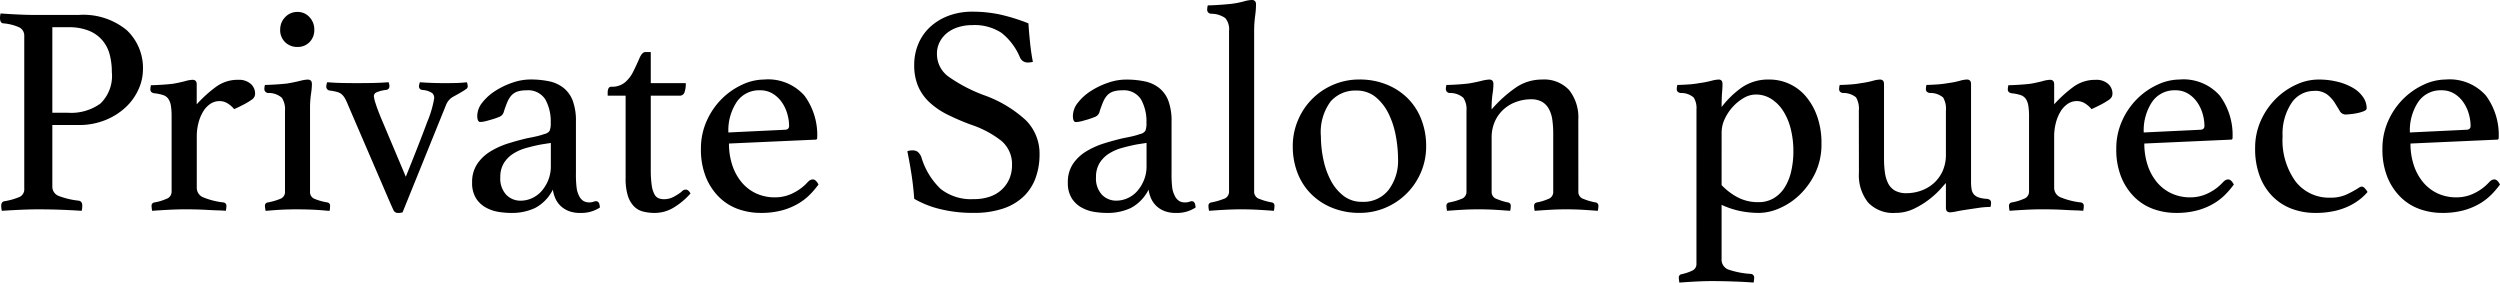 <svg xmlns="http://www.w3.org/2000/svg" xmlns:xlink="http://www.w3.org/1999/xlink" width="265.395" height="30" viewBox="0 0 265.395 30">
  <defs>
    <clipPath id="clip-path">
      <rect id="長方形_237" data-name="長方形 237" width="265.395" height="30" fill="none"/>
    </clipPath>
  </defs>
  <g id="グループ_299" data-name="グループ 299" clip-path="url(#clip-path)">
    <path id="パス_539" data-name="パス 539" d="M5.556,14.327v6.508a1.049,1.049,0,0,0,.7,1.032,8.449,8.449,0,0,0,2.1.492q.381.064.381.539a2.79,2.79,0,0,1-.064.539q-.92-.063-2.1-.11t-2.54-.048q-.825,0-1.873.048t-1.968.11a2.651,2.651,0,0,1-.064-.507q0-.444.318-.508a6.842,6.842,0,0,0,1.7-.492.909.909,0,0,0,.429-.873V4.9a.984.984,0,0,0-.492-.921A5.135,5.135,0,0,0,.317,3.532C.106,3.491,0,3.3,0,2.961a1.962,1.962,0,0,1,.064-.476q.888.064,1.889.111t1.889.048H8.318a7.246,7.246,0,0,1,5.143,1.619,5.507,5.507,0,0,1,1.714,4.191,5.1,5.1,0,0,1-.461,2.064,5.922,5.922,0,0,1-1.333,1.889,6.944,6.944,0,0,1-2.159,1.381,7.44,7.44,0,0,1-2.9.54Zm1.682-1.3a5.293,5.293,0,0,0,3.429-.984,4.076,4.076,0,0,0,1.206-3.333,7.311,7.311,0,0,0-.223-1.842,3.831,3.831,0,0,0-.762-1.508A3.719,3.719,0,0,0,9.461,4.327a5.657,5.657,0,0,0-2.222-.381H5.556v9.079Z" transform="translate(0 -1.056)"/>
    <path id="パス_540" data-name="パス 540" d="M37.074,14.742a1.863,1.863,0,0,1,1.366.444,1.369,1.369,0,0,1,.444.984.938.938,0,0,1-.063.349.842.842,0,0,1-.3.333,6.565,6.565,0,0,1-.666.413q-.429.238-1.191.587a2.883,2.883,0,0,0-.682-.6A1.589,1.589,0,0,0,35.106,17a1.713,1.713,0,0,0-.984.3,2.617,2.617,0,0,0-.762.825,4.412,4.412,0,0,0-.492,1.207,5.664,5.664,0,0,0-.175,1.413V26.2a1.089,1.089,0,0,0,.73,1.032,7.854,7.854,0,0,0,2.1.523.354.354,0,0,1,.317.381,2.709,2.709,0,0,1-.064.508q-.349-.032-.873-.047t-1.1-.048q-.571-.033-1.178-.048T31.5,28.488q-.868,0-1.792.048t-1.75.111a2.709,2.709,0,0,1-.064-.508.346.346,0,0,1,.286-.381,5.222,5.222,0,0,0,1.286-.381.8.8,0,0,0,.555-.73V18.583a6.537,6.537,0,0,0-.079-1.111,1.776,1.776,0,0,0-.27-.715,1.1,1.1,0,0,0-.556-.4,4.409,4.409,0,0,0-.936-.19q-.413-.064-.413-.413a1.854,1.854,0,0,1,.063-.444q.412,0,1.159-.048t1.225-.111q.706-.127,1.236-.27a3.371,3.371,0,0,1,.787-.143q.45,0,.45.476v2.127a13.65,13.65,0,0,1,2.047-1.857,3.882,3.882,0,0,1,2.333-.746" transform="translate(-11.804 -6.266)"/>
    <path id="パス_541" data-name="パス 541" d="M52.348,23.161q-.546,0-1.106.016t-1.037.048q-.476.031-.825.063c-.233.021-.381.032-.444.032,0-.021-.011-.095-.032-.222a1.9,1.9,0,0,1-.032-.286.345.345,0,0,1,.286-.381,6.42,6.42,0,0,0,1.333-.381.755.755,0,0,0,.508-.73V12.684a2.192,2.192,0,0,0-.333-1.365,2.091,2.091,0,0,0-1.444-.508.419.419,0,0,1-.413-.444,1.773,1.773,0,0,1,.063-.413q.412,0,1.159-.048T51.256,9.8c.492-.084.93-.175,1.316-.27a3.968,3.968,0,0,1,.835-.143c.3,0,.45.159.45.476a7.184,7.184,0,0,1-.1,1.064,11.239,11.239,0,0,0-.1,1.635v8.761a.753.753,0,0,0,.492.73,6.056,6.056,0,0,0,1.381.381.341.341,0,0,1,.254.381c0,.064-.006.159-.016.286a.487.487,0,0,1-.048.222c-.063,0-.206-.01-.428-.032s-.492-.043-.81-.063-.663-.037-1.037-.048-.742-.016-1.106-.016M50.49,4.081a1.858,1.858,0,0,1,.524-1.318,1.737,1.737,0,0,1,1.318-.555,1.651,1.651,0,0,1,1.27.555,1.888,1.888,0,0,1,.508,1.318A1.8,1.8,0,0,1,53.6,5.415a1.722,1.722,0,0,1-1.27.508,1.817,1.817,0,0,1-1.318-.508,1.773,1.773,0,0,1-.524-1.333" transform="translate(-20.745 -0.939)"/>
    <path id="パス_542" data-name="パス 542" d="M68.682,25.216q1.524-3.778,2.27-5.81a11.077,11.077,0,0,0,.746-2.54.711.711,0,0,0-.206-.524,2.037,2.037,0,0,0-1-.333c-.275-.021-.412-.159-.412-.412a.865.865,0,0,1,.032-.191c.021-.085.042-.159.063-.222q1.239.095,2.635.095.73,0,1.286-.016t1.064-.079a1.249,1.249,0,0,1,.095.413.31.31,0,0,1-.111.27c-.075.053-.175.122-.3.206q-.571.349-1.111.635a1.717,1.717,0,0,0-.794.921l-4.6,11.365a1.52,1.52,0,0,1-.477.064.5.5,0,0,1-.492-.3q-.143-.3-.461-1.032l-4.349-10.1a5.847,5.847,0,0,0-.349-.746,1.644,1.644,0,0,0-.35-.428,1.265,1.265,0,0,0-.476-.238,6.118,6.118,0,0,0-.73-.143.414.414,0,0,1-.413-.476,1.253,1.253,0,0,1,.1-.413q.793.064,1.492.079t1.619.016q1.015,0,1.793-.016t1.6-.079a.911.911,0,0,1,.095.413c0,.254-.137.392-.412.412a3.358,3.358,0,0,0-1,.27.442.442,0,0,0-.238.4,3.839,3.839,0,0,0,.191.778q.191.619.6,1.6Z" transform="translate(-25.602 -6.454)"/>
    <path id="パス_543" data-name="パス 543" d="M100.355,27.608q.349,0,.381.666a3.6,3.6,0,0,1-2.1.572,3.267,3.267,0,0,1-1.217-.206,2.6,2.6,0,0,1-.868-.555,2.507,2.507,0,0,1-.547-.794,3.441,3.441,0,0,1-.258-.921,4.44,4.44,0,0,1-1.889,1.953,5.785,5.785,0,0,1-2.524.524,8.852,8.852,0,0,1-1.349-.111,4.088,4.088,0,0,1-1.349-.461,2.9,2.9,0,0,1-1.048-.984,3.042,3.042,0,0,1-.413-1.682,3.425,3.425,0,0,1,.555-1.984,4.536,4.536,0,0,1,1.429-1.333,8.6,8.6,0,0,1,1.9-.842q1.031-.317,1.984-.539.54-.1,1-.206a7.7,7.7,0,0,0,.809-.238.845.845,0,0,0,.556-.35,2.2,2.2,0,0,0,.111-.857,4.787,4.787,0,0,0-.572-2.46,2.16,2.16,0,0,0-2.031-.968,2.953,2.953,0,0,0-.921.126,1.515,1.515,0,0,0-.635.4,2.426,2.426,0,0,0-.444.714q-.191.445-.381,1.048a.762.762,0,0,1-.429.508A7.78,7.78,0,0,1,88.99,19a4.76,4.76,0,0,1-.476.127,2.257,2.257,0,0,1-.476.063q-.318,0-.318-.666a2.283,2.283,0,0,1,.54-1.4,5.427,5.427,0,0,1,1.381-1.238,8.294,8.294,0,0,1,1.826-.873,5.826,5.826,0,0,1,1.873-.333,9.631,9.631,0,0,1,2,.19,3.669,3.669,0,0,1,1.536.7,3.175,3.175,0,0,1,.98,1.365,6.159,6.159,0,0,1,.338,2.222v5.461a11.315,11.315,0,0,0,.079,1.6,2.391,2.391,0,0,0,.238.778,1.278,1.278,0,0,0,.492.587,1.169,1.169,0,0,0,.555.143,1.333,1.333,0,0,0,.492-.063.737.737,0,0,1,.3-.063M95.53,21.417l-1.022.159q-.831.16-1.613.381a5.06,5.06,0,0,0-1.389.619,3.144,3.144,0,0,0-.974,1,2.823,2.823,0,0,0-.367,1.493,2.524,2.524,0,0,0,.622,1.841,2.082,2.082,0,0,0,1.55.635,2.855,2.855,0,0,0,1.2-.27,3,3,0,0,0,1.022-.762,4.066,4.066,0,0,0,.7-1.159,3.846,3.846,0,0,0,.271-1.46Z" transform="translate(-37.054 -6.242)"/>
    <path id="パス_544" data-name="パス 544" d="M120.035,24.433a.71.71,0,0,1,.27-.191.693.693,0,0,1,.174-.032q.285,0,.508.413a7.728,7.728,0,0,1-1.778,1.492,3.886,3.886,0,0,1-2.031.572,4.946,4.946,0,0,1-1.206-.143,2.07,2.07,0,0,1-.984-.555,2.811,2.811,0,0,1-.651-1.127A5.985,5.985,0,0,1,114.1,23V14.242h-1.905v-.349a1.055,1.055,0,0,1,.08-.413.321.321,0,0,1,.333-.19,2.125,2.125,0,0,0,1.4-.444,3.469,3.469,0,0,0,.889-1.143q.38-.762.666-1.428t.635-.667h.572v3.3h3.714a2.664,2.664,0,0,1-.143,1,.521.521,0,0,1-.524.333h-3.047v7.873a11.157,11.157,0,0,0,.1,1.635,2.836,2.836,0,0,0,.286.952.9.9,0,0,0,.444.428,1.607,1.607,0,0,0,.571.1,2.143,2.143,0,0,0,1-.238,5.808,5.808,0,0,0,.873-.555" transform="translate(-47.685 -4.083)"/>
    <path id="パス_545" data-name="パス 545" d="M140.821,25.512a.666.666,0,0,1,.474-.223q.317,0,.6.54a9.164,9.164,0,0,1-.952,1.111,6.1,6.1,0,0,1-1.286.968,7.013,7.013,0,0,1-1.7.682,8.517,8.517,0,0,1-2.19.254,7.059,7.059,0,0,1-2.413-.413,5.511,5.511,0,0,1-2.015-1.27,6.3,6.3,0,0,1-1.4-2.127,7.786,7.786,0,0,1-.524-2.984,7.137,7.137,0,0,1,.619-2.984,7.679,7.679,0,0,1,1.6-2.333,7.5,7.5,0,0,1,2.175-1.508,5.567,5.567,0,0,1,2.3-.54,5.142,5.142,0,0,1,4.3,1.715,7.031,7.031,0,0,1,1.349,4.476.168.168,0,0,1-.191.19l-9.174.413a7.2,7.2,0,0,0,.348,2.286,5.512,5.512,0,0,0,.981,1.809,4.456,4.456,0,0,0,1.535,1.191,4.693,4.693,0,0,0,2.04.428,4.232,4.232,0,0,0,1.946-.476,5.125,5.125,0,0,0,1.566-1.206m-5.131-9.683a2.857,2.857,0,0,0-2.464,1.238,5.448,5.448,0,0,0-.884,3.238l5.971-.286c.315,0,.474-.137.474-.413a4.685,4.685,0,0,0-.189-1.27,4.18,4.18,0,0,0-.57-1.222,3.22,3.22,0,0,0-.963-.921,2.544,2.544,0,0,0-1.374-.365" transform="translate(-55.006 -6.242)"/>
    <path id="パス_546" data-name="パス 546" d="M180.85,7.486a2.653,2.653,0,0,1-.476.063.931.931,0,0,1-.6-.159,1.089,1.089,0,0,1-.286-.349,6.473,6.473,0,0,0-1.968-2.635,5.222,5.222,0,0,0-3.111-.826,4.989,4.989,0,0,0-1.444.206,3.619,3.619,0,0,0-1.19.6,2.965,2.965,0,0,0-.81.968,2.669,2.669,0,0,0-.3,1.27,2.941,2.941,0,0,0,1.254,2.445,16.4,16.4,0,0,0,3.7,1.936,12.969,12.969,0,0,1,4.492,2.683,5,5,0,0,1,1.444,3.635,7.257,7.257,0,0,1-.4,2.428,5.182,5.182,0,0,1-1.237,1.969,5.762,5.762,0,0,1-2.175,1.317,9.571,9.571,0,0,1-3.207.476,14.338,14.338,0,0,1-3.571-.412,10.2,10.2,0,0,1-2.714-1.08q-.095-1.333-.286-2.571t-.444-2.476a1.366,1.366,0,0,1,.539-.095.889.889,0,0,1,.587.174,1.45,1.45,0,0,1,.365.556,7.648,7.648,0,0,0,2.048,3.365,5.208,5.208,0,0,0,3.508,1.079,5.058,5.058,0,0,0,1.778-.285,3.509,3.509,0,0,0,1.27-.794,3.388,3.388,0,0,0,.761-1.142,3.634,3.634,0,0,0,.255-1.365,3.231,3.231,0,0,0-1.127-2.6,10.661,10.661,0,0,0-3.223-1.714A25.187,25.187,0,0,1,171.8,13.09a8.184,8.184,0,0,1-1.9-1.286,5.072,5.072,0,0,1-1.222-1.7,5.653,5.653,0,0,1-.428-2.3,5.691,5.691,0,0,1,.428-2.206A5.156,5.156,0,0,1,169.913,3.8,5.981,5.981,0,0,1,171.866,2.6a7.052,7.052,0,0,1,2.572-.444,13.926,13.926,0,0,1,2.856.286,19.841,19.841,0,0,1,3.08.952q.063.952.175,2.047t.3,2.048" transform="translate(-71.199 -0.915)"/>
    <path id="パス_547" data-name="パス 547" d="M210.339,27.608q.348,0,.381.666a3.6,3.6,0,0,1-2.1.572,3.264,3.264,0,0,1-1.217-.206,2.581,2.581,0,0,1-.868-.555,2.507,2.507,0,0,1-.547-.794,3.419,3.419,0,0,1-.257-.921,4.447,4.447,0,0,1-1.889,1.953,5.791,5.791,0,0,1-2.524.524,8.853,8.853,0,0,1-1.349-.111,4.093,4.093,0,0,1-1.349-.461,2.908,2.908,0,0,1-1.048-.984,3.047,3.047,0,0,1-.412-1.682,3.425,3.425,0,0,1,.555-1.984,4.536,4.536,0,0,1,1.429-1.333,8.6,8.6,0,0,1,1.9-.842q1.031-.317,1.984-.539.539-.1,1-.206a7.753,7.753,0,0,0,.81-.238.845.845,0,0,0,.555-.35,2.187,2.187,0,0,0,.111-.857,4.781,4.781,0,0,0-.572-2.46,2.16,2.16,0,0,0-2.031-.968,2.953,2.953,0,0,0-.921.126,1.519,1.519,0,0,0-.635.4,2.426,2.426,0,0,0-.444.714q-.191.445-.381,1.048a.76.76,0,0,1-.428.508,7.8,7.8,0,0,1-1.127.381,4.761,4.761,0,0,1-.476.127,2.257,2.257,0,0,1-.476.063q-.317,0-.317-.666a2.279,2.279,0,0,1,.539-1.4,5.427,5.427,0,0,1,1.381-1.238,8.27,8.27,0,0,1,1.826-.873,5.826,5.826,0,0,1,1.873-.333,9.633,9.633,0,0,1,2,.19,3.676,3.676,0,0,1,1.536.7,3.183,3.183,0,0,1,.98,1.365,6.158,6.158,0,0,1,.338,2.222v5.461a11.426,11.426,0,0,0,.079,1.6A2.42,2.42,0,0,0,208.5,27a1.282,1.282,0,0,0,.493.587,1.169,1.169,0,0,0,.555.143,1.335,1.335,0,0,0,.492-.063.738.738,0,0,1,.3-.063m-4.826-6.191-1.022.159q-.831.16-1.613.381a5.049,5.049,0,0,0-1.389.619,3.132,3.132,0,0,0-.974,1,2.818,2.818,0,0,0-.367,1.493,2.52,2.52,0,0,0,.623,1.841,2.08,2.08,0,0,0,1.549.635,2.853,2.853,0,0,0,1.2-.27,3,3,0,0,0,1.022-.762,4.066,4.066,0,0,0,.7-1.159,3.846,3.846,0,0,0,.271-1.46Z" transform="translate(-83.799 -6.242)"/>
    <path id="パス_548" data-name="パス 548" d="M229.973,22.381q-.826-.064-1.686-.111t-1.727-.048q-.867,0-1.774.048t-1.7.111a2.666,2.666,0,0,1-.064-.508.345.345,0,0,1,.286-.381,6.867,6.867,0,0,0,1.3-.365.8.8,0,0,0,.6-.746V3.3a1.854,1.854,0,0,0-.4-1.381,2.633,2.633,0,0,0-1.508-.461.419.419,0,0,1-.413-.444,1.858,1.858,0,0,1,.064-.444q.411,0,1.142-.048t1.336-.111a9.532,9.532,0,0,0,1.316-.254A3.613,3.613,0,0,1,227.587,0a.467.467,0,0,1,.385.127.569.569,0,0,1,.1.349,9.569,9.569,0,0,1-.1,1.254,12.824,12.824,0,0,0-.1,1.667V20.381a.791.791,0,0,0,.588.746,6.4,6.4,0,0,0,1.317.365.341.341,0,0,1,.254.381,2.754,2.754,0,0,1-.063.508" transform="translate(-94.735 0)"/>
    <path id="パス_549" data-name="パス 549" d="M238.684,21.766A6.966,6.966,0,0,1,239.239,19a7.007,7.007,0,0,1,3.746-3.762,6.933,6.933,0,0,1,2.778-.556,7.59,7.59,0,0,1,2.858.524,6.752,6.752,0,0,1,2.238,1.445,6.419,6.419,0,0,1,1.46,2.238,7.715,7.715,0,0,1,.524,2.873,6.929,6.929,0,0,1-.556,2.778,7.057,7.057,0,0,1-3.746,3.746,6.926,6.926,0,0,1-2.778.555,7.571,7.571,0,0,1-2.856-.524,6.73,6.73,0,0,1-2.238-1.444,6.437,6.437,0,0,1-1.46-2.222,7.662,7.662,0,0,1-.523-2.889m2.984-1.048a12.011,12.011,0,0,0,.253,2.413,8.481,8.481,0,0,0,.778,2.238,5.042,5.042,0,0,0,1.349,1.651,3.129,3.129,0,0,0,2,.651,3.372,3.372,0,0,0,2.81-1.27,5.125,5.125,0,0,0,1-3.27,13.572,13.572,0,0,0-.238-2.46,9.008,9.008,0,0,0-.762-2.349,5.3,5.3,0,0,0-1.365-1.762,3.149,3.149,0,0,0-2.079-.7,3.46,3.46,0,0,0-2.715,1.159,5.48,5.48,0,0,0-1.031,3.7" transform="translate(-101.446 -6.242)"/>
    <path id="パス_550" data-name="パス 550" d="M281.016,26.655a.772.772,0,0,0,.572.714,6.157,6.157,0,0,0,1.27.365.346.346,0,0,1,.286.381,2.753,2.753,0,0,1-.063.508q-.826-.064-1.62-.111t-1.714-.048q-.856,0-1.7.048t-1.667.111a2.7,2.7,0,0,1-.063-.508.346.346,0,0,1,.286-.381,5.562,5.562,0,0,0,1.207-.365.767.767,0,0,0,.539-.714V20.433a10.406,10.406,0,0,0-.095-1.46,3.4,3.4,0,0,0-.364-1.159,1.94,1.94,0,0,0-.726-.762,2.317,2.317,0,0,0-1.184-.27,4.6,4.6,0,0,0-1.548.27,4.008,4.008,0,0,0-1.343.793,3.843,3.843,0,0,0-.932,1.286,4.164,4.164,0,0,0-.347,1.746v5.778a.769.769,0,0,0,.555.714,5.986,5.986,0,0,0,1.191.365.345.345,0,0,1,.285.381,2.756,2.756,0,0,1-.063.508q-.825-.064-1.621-.111t-1.7-.048q-.932,0-1.76.048t-1.621.111a2.716,2.716,0,0,1-.064-.508.345.345,0,0,1,.286-.381,6.157,6.157,0,0,0,1.27-.365.788.788,0,0,0,.572-.746V17.989a2.191,2.191,0,0,0-.333-1.365,2.093,2.093,0,0,0-1.444-.508.418.418,0,0,1-.413-.444,1.771,1.771,0,0,1,.063-.412q.412,0,1.159-.048T269.4,15.1q.738-.126,1.316-.27a4,4,0,0,1,.835-.143q.449,0,.449.476a7.081,7.081,0,0,1-.095,1.063,11.16,11.16,0,0,0-.1,1.635,13.835,13.835,0,0,1,2.61-2.349,4.87,4.87,0,0,1,2.737-.825,3.6,3.6,0,0,1,2.894,1.127,4.657,4.657,0,0,1,.965,3.127Z" transform="translate(-113.461 -6.242)"/>
    <path id="パス_551" data-name="パス 551" d="M311.67,17.861a2.07,2.07,0,0,0-.3-1.27,2.008,2.008,0,0,0-1.38-.476q-.413-.064-.413-.413a1.855,1.855,0,0,1,.063-.444q.413,0,1.127-.048a9.317,9.317,0,0,0,1.19-.143,10.978,10.978,0,0,0,1.255-.238,3.7,3.7,0,0,1,.809-.143q.413,0,.413.476,0,.381-.047.905t-.048,1.539a9.961,9.961,0,0,1,2.143-2.079,4.959,4.959,0,0,1,2.936-.841,5.055,5.055,0,0,1,3.841,1.762,6.718,6.718,0,0,1,1.222,2.143,8.467,8.467,0,0,1,.459,2.889,7.069,7.069,0,0,1-.666,3.143,7.935,7.935,0,0,1-1.651,2.3,7.174,7.174,0,0,1-2.142,1.429,5.532,5.532,0,0,1-2.144.492,10.24,10.24,0,0,1-1.984-.191,9.144,9.144,0,0,1-2.016-.666v5.746a1.117,1.117,0,0,0,.73,1.127,9.106,9.106,0,0,0,2.38.46.38.38,0,0,1,.35.413,2.776,2.776,0,0,1-.064.508q-.73-.065-2-.112t-2.381-.048q-.826,0-1.746.048t-1.746.112a2.726,2.726,0,0,1-.064-.508.346.346,0,0,1,.286-.381,5.179,5.179,0,0,0,1.142-.381.759.759,0,0,0,.444-.73Zm2.667,8.032a6.651,6.651,0,0,0,1.746,1.318,4.64,4.64,0,0,0,2.159.492,3.118,3.118,0,0,0,1.619-.413,3.465,3.465,0,0,0,1.159-1.127,5.5,5.5,0,0,0,.7-1.714,9.415,9.415,0,0,0,.238-2.175,9.586,9.586,0,0,0-.27-2.3,6.411,6.411,0,0,0-.793-1.921,4.154,4.154,0,0,0-1.27-1.3,3.028,3.028,0,0,0-1.666-.476,2.532,2.532,0,0,0-1.27.365,4.865,4.865,0,0,0-1.159.937,5.064,5.064,0,0,0-.857,1.286,3.388,3.388,0,0,0-.333,1.444Z" transform="translate(-131.576 -6.242)"/>
    <path id="パス_552" data-name="パス 552" d="M341.65,17.989a2.344,2.344,0,0,0-.3-1.413,2.075,2.075,0,0,0-1.381-.46q-.412-.064-.413-.413a1.86,1.86,0,0,1,.064-.444q.411,0,1.1-.048a9.249,9.249,0,0,0,1.159-.143,9.6,9.6,0,0,0,1.222-.238,3.313,3.313,0,0,1,.777-.143c.3,0,.445.159.445.476V23.1a10.309,10.309,0,0,0,.095,1.46,3.617,3.617,0,0,0,.349,1.159,1.807,1.807,0,0,0,.73.762,2.421,2.421,0,0,0,1.206.27,4.621,4.621,0,0,0,1.555-.27,4.023,4.023,0,0,0,1.349-.794,3.839,3.839,0,0,0,.937-1.286,4.235,4.235,0,0,0,.349-1.778V17.989a2.346,2.346,0,0,0-.3-1.4,2.065,2.065,0,0,0-1.413-.476q-.413-.064-.413-.413a1.828,1.828,0,0,1,.064-.444c.274,0,.64-.016,1.095-.048a10.419,10.419,0,0,0,1.191-.143,9.166,9.166,0,0,0,1.222-.238,3.214,3.214,0,0,1,.772-.143c.3,0,.45.159.45.476V25.48a4.812,4.812,0,0,0,.063.873,1.072,1.072,0,0,0,.254.54,1.225,1.225,0,0,0,.524.318,3.485,3.485,0,0,0,.873.143q.412.064.412.412a1.875,1.875,0,0,1-.063.444,8.935,8.935,0,0,0-1.27.1q-.668.1-1.276.19T352,28.687a3.856,3.856,0,0,1-.658.095q-.45,0-.45-.476V25.671q-.095.1-.539.6a9.181,9.181,0,0,1-1.159,1.079,8.961,8.961,0,0,1-1.651,1.032,4.515,4.515,0,0,1-2.016.461,3.646,3.646,0,0,1-2.9-1.111,4.633,4.633,0,0,1-.969-3.143Z" transform="translate(-144.319 -6.242)"/>
    <path id="パス_553" data-name="パス 553" d="M380,14.742a1.86,1.86,0,0,1,1.365.444,1.365,1.365,0,0,1,.444.984.937.937,0,0,1-.063.349.848.848,0,0,1-.3.333,6.65,6.65,0,0,1-.667.413q-.429.238-1.191.587a2.892,2.892,0,0,0-.682-.6,1.592,1.592,0,0,0-.873-.254,1.713,1.713,0,0,0-.984.3,2.617,2.617,0,0,0-.762.825,4.432,4.432,0,0,0-.492,1.207,5.637,5.637,0,0,0-.175,1.413V26.2a1.089,1.089,0,0,0,.73,1.032,7.865,7.865,0,0,0,2.1.523.354.354,0,0,1,.317.381,2.707,2.707,0,0,1-.064.508q-.349-.032-.873-.047t-1.1-.048q-.572-.033-1.178-.048t-1.122-.016q-.867,0-1.791.048t-1.75.111a2.7,2.7,0,0,1-.063-.508.345.345,0,0,1,.286-.381,5.21,5.21,0,0,0,1.285-.381.8.8,0,0,0,.556-.73V18.583a6.476,6.476,0,0,0-.08-1.111,1.768,1.768,0,0,0-.269-.715,1.1,1.1,0,0,0-.556-.4,4.408,4.408,0,0,0-.936-.19q-.413-.064-.413-.413a1.828,1.828,0,0,1,.064-.444q.411,0,1.158-.048t1.225-.111q.707-.127,1.237-.27a3.374,3.374,0,0,1,.788-.143c.3,0,.45.159.45.476v2.127a13.623,13.623,0,0,1,2.047-1.857A3.882,3.882,0,0,1,380,14.742" transform="translate(-157.554 -6.266)"/>
    <path id="パス_554" data-name="パス 554" d="M402.138,25.512a.666.666,0,0,1,.474-.223q.316,0,.6.54a9.167,9.167,0,0,1-.952,1.111,6.1,6.1,0,0,1-1.286.968,7.012,7.012,0,0,1-1.7.682,8.517,8.517,0,0,1-2.19.254,7.059,7.059,0,0,1-2.413-.413,5.51,5.51,0,0,1-2.015-1.27,6.3,6.3,0,0,1-1.4-2.127,7.786,7.786,0,0,1-.524-2.984,7.137,7.137,0,0,1,.619-2.984,7.679,7.679,0,0,1,1.6-2.333,7.5,7.5,0,0,1,2.175-1.508,5.567,5.567,0,0,1,2.3-.54,5.142,5.142,0,0,1,4.3,1.715,7.031,7.031,0,0,1,1.349,4.476.168.168,0,0,1-.191.19l-9.174.413a7.2,7.2,0,0,0,.348,2.286,5.512,5.512,0,0,0,.981,1.809,4.456,4.456,0,0,0,1.535,1.191,4.693,4.693,0,0,0,2.04.428,4.232,4.232,0,0,0,1.946-.476,5.125,5.125,0,0,0,1.566-1.206m-5.131-9.683a2.857,2.857,0,0,0-2.464,1.238,5.448,5.448,0,0,0-.884,3.238l5.971-.286c.315,0,.474-.137.474-.413a4.687,4.687,0,0,0-.189-1.27,4.181,4.181,0,0,0-.57-1.222,3.221,3.221,0,0,0-.963-.921,2.544,2.544,0,0,0-1.374-.365" transform="translate(-166.072 -6.242)"/>
    <path id="パス_555" data-name="パス 555" d="M422.641,15.893a2.869,2.869,0,0,0-2.429,1.3,5.921,5.921,0,0,0-.937,3.524,7.447,7.447,0,0,0,1.382,4.793,4.471,4.471,0,0,0,3.667,1.715,4.025,4.025,0,0,0,1.7-.317,11.021,11.021,0,0,0,1.19-.635c.064-.043.137-.09.223-.143a.478.478,0,0,1,.254-.079.51.51,0,0,1,.35.223,1.962,1.962,0,0,1,.254.349,5.5,5.5,0,0,1-.793.762,6.4,6.4,0,0,1-1.143.714,7.006,7.006,0,0,1-1.571.54,9.26,9.26,0,0,1-2.048.206,7.031,7.031,0,0,1-2.46-.429,5.659,5.659,0,0,1-2.031-1.286,6.076,6.076,0,0,1-1.381-2.143,8.12,8.12,0,0,1-.508-3,7.034,7.034,0,0,1,.619-2.969,7.676,7.676,0,0,1,1.587-2.3,7.467,7.467,0,0,1,2.159-1.493,5.631,5.631,0,0,1,2.333-.539,8.244,8.244,0,0,1,2.127.254,6.032,6.032,0,0,1,1.619.666,3.258,3.258,0,0,1,1.032.968,2.082,2.082,0,0,1,.365,1.159c0,.127-.106.233-.317.317a3.991,3.991,0,0,1-.714.206,6.754,6.754,0,0,1-.762.112q-.366.032-.428.032a.729.729,0,0,1-.651-.4q-.238-.4-.524-.857a3.454,3.454,0,0,0-.778-.857,2.148,2.148,0,0,0-1.381-.4" transform="translate(-176.96 -6.242)"/>
    <path id="パス_556" data-name="パス 556" d="M451.277,25.512a.666.666,0,0,1,.474-.223q.317,0,.6.54a9.161,9.161,0,0,1-.952,1.111,6.106,6.106,0,0,1-1.286.968,7.014,7.014,0,0,1-1.7.682,8.517,8.517,0,0,1-2.19.254,7.059,7.059,0,0,1-2.413-.413,5.511,5.511,0,0,1-2.015-1.27,6.3,6.3,0,0,1-1.4-2.127,7.786,7.786,0,0,1-.524-2.984,7.137,7.137,0,0,1,.619-2.984,7.679,7.679,0,0,1,1.6-2.333,7.5,7.5,0,0,1,2.175-1.508,5.567,5.567,0,0,1,2.3-.54,5.142,5.142,0,0,1,4.3,1.715,7.031,7.031,0,0,1,1.349,4.476.168.168,0,0,1-.191.19l-9.174.413a7.2,7.2,0,0,0,.348,2.286,5.514,5.514,0,0,0,.981,1.809,4.457,4.457,0,0,0,1.535,1.191,4.693,4.693,0,0,0,2.04.428,4.233,4.233,0,0,0,1.946-.476,5.126,5.126,0,0,0,1.566-1.206m-5.131-9.683a2.857,2.857,0,0,0-2.464,1.238,5.447,5.447,0,0,0-.884,3.238l5.971-.286c.315,0,.474-.137.474-.413a4.684,4.684,0,0,0-.189-1.27,4.18,4.18,0,0,0-.57-1.222,3.22,3.22,0,0,0-.962-.921,2.544,2.544,0,0,0-1.374-.365" transform="translate(-186.957 -6.242)"/>
  </g>
</svg>
